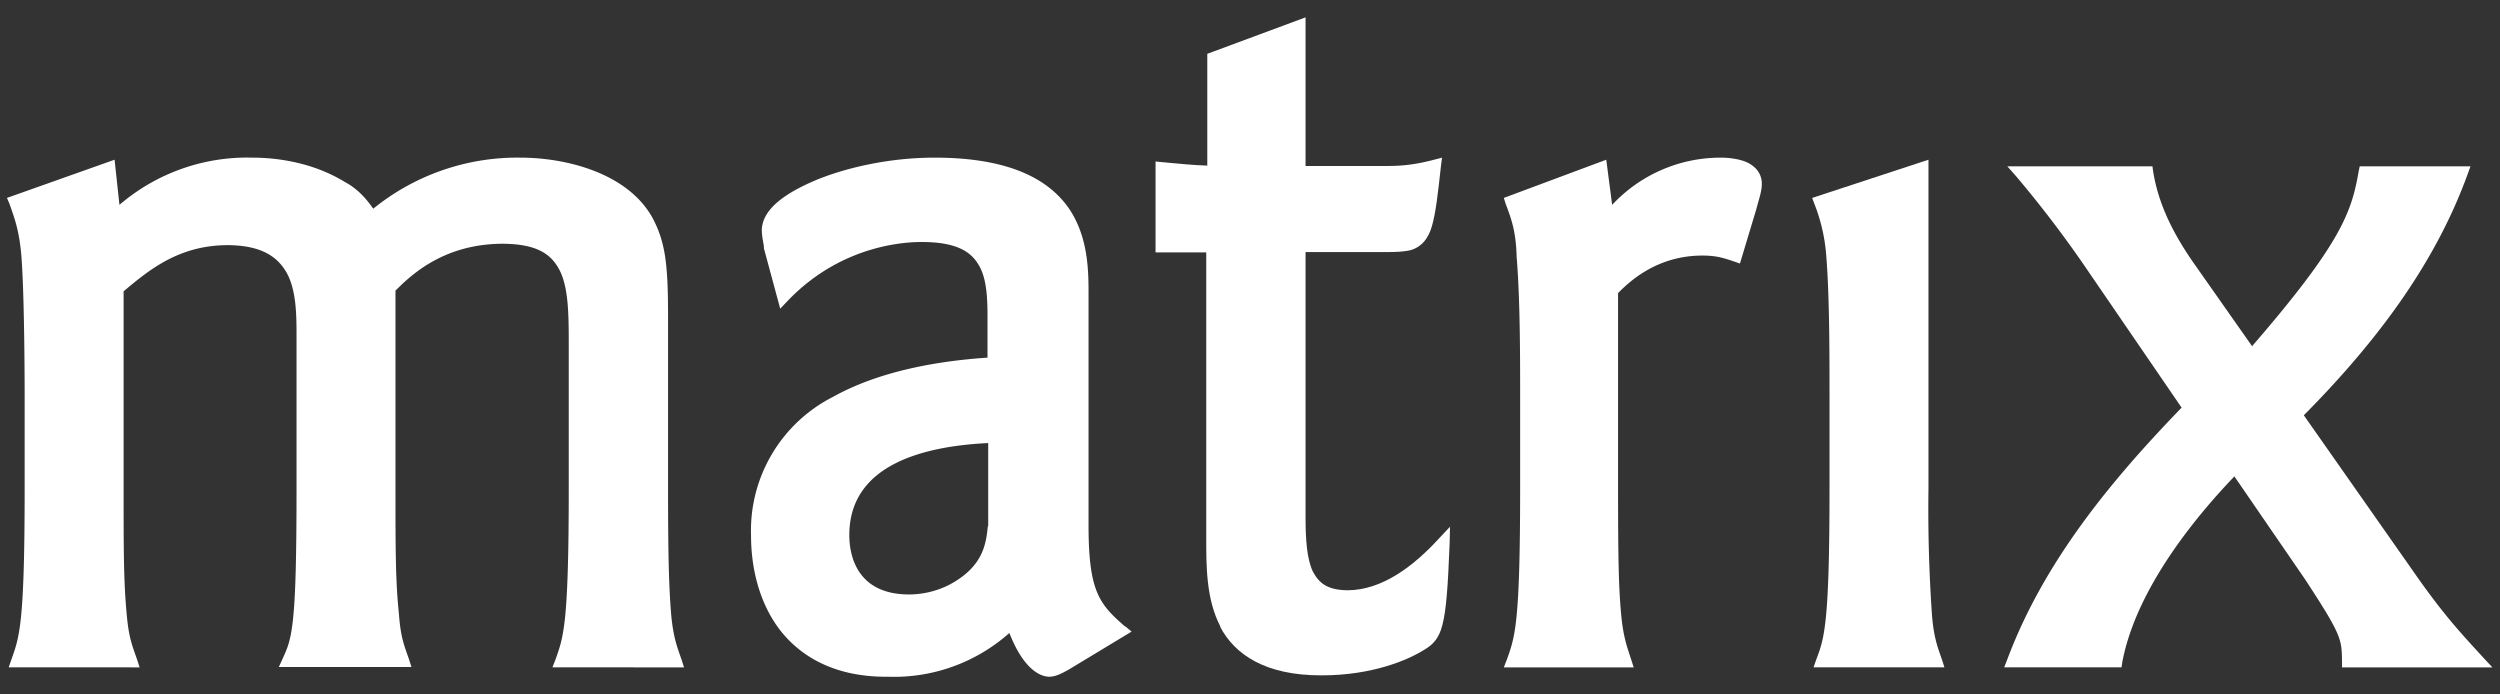 <svg width="72" height="20" viewBox="0 0 72 20" fill="none" xmlns="http://www.w3.org/2000/svg"><rect x="0" y="0" width="72" height="20" fill="#333333" stroke="none"/><g clip-path="url(#clip0_51_63)"><path fill-rule="evenodd" clip-rule="evenodd" d="m15.91 19.22.09-.23c.23-.65.38-1 .38-4.93V10c0-.88 0-1.65-.24-2.17-.24-.5-.65-.8-1.65-.81-1.71 0-2.65.9-3.1 1.35v5.68c0 1.78 0 2.69.1 3.64.05.69.16.92.29 1.3l.07.22H8.03l.11-.24c.13-.29.23-.49.3-1.15.07-.66.1-1.76.1-3.77V9.7c0-.57 0-1.25-.24-1.76-.25-.5-.7-.87-1.73-.88-1.39 0-2.24.68-3.01 1.33v5.67c0 1.78 0 2.69.09 3.64.06.69.17.92.3 1.3l.07.22H.25l.08-.23c.23-.65.38-1 .38-4.93v-2.6c0-.18 0-2.79-.09-4.04-.06-.77-.2-1.13-.35-1.56L.2 5.7 3.3 4.6l.14 1.3a5.65 5.65 0 0 1 3.83-1.36c.6 0 1.68.1 2.66.7.39.21.62.49.82.77a6.59 6.59 0 0 1 4.24-1.47c1.27 0 3.07.42 3.8 1.73.39.73.45 1.4.45 2.89v4.9c0 2.09.03 2.9.09 3.64.06.65.17.93.3 1.3l.07.22H15.9Z" fill="white"/><path fill-rule="evenodd" clip-rule="evenodd" d="M35.15 18.05c-.42-.8-.41-1.78-.41-2.57V7.27h-1.46V4.65l.19.02c.55.05.8.08 1.3.1V1.55L37.6.5v4.28h2.4c.45 0 .85-.06 1.3-.18l.23-.06-.03.24c-.09.82-.15 1.35-.26 1.73-.1.36-.3.6-.6.69-.2.05-.42.06-.7.06h-2.34v7.64c0 .65.04 1.2.21 1.56.18.34.42.53.99.54 1 0 1.91-.69 2.65-1.5l.31-.33-.01.46c-.05 1.29-.1 1.96-.21 2.37-.1.41-.3.58-.5.7-.5.32-1.54.75-2.97.75h-.03c-1.6 0-2.48-.6-2.9-1.4Z" fill="white"/><path fill-rule="evenodd" clip-rule="evenodd" d="m43.31 19.22.09-.23c.23-.65.38-1 .38-4.93v-2.57c0-1.24 0-2.87-.1-4.08-.02-.77-.16-1.12-.32-1.55l-.05-.16 2.95-1.1.17 1.3a4.27 4.27 0 0 1 3.11-1.36c.08 0 .35 0 .62.08.26.07.58.28.58.67 0 .22-.07.4-.16.74l-.47 1.56-.17-.06c-.28-.09-.48-.17-.91-.17-1.33 0-2.12.77-2.43 1.08v5.62c0 2.09.02 2.9.09 3.64.06.65.17.93.29 1.3l.07.22h-3.74Z" fill="white"/><path fill-rule="evenodd" clip-rule="evenodd" d="m52.23 19.22.08-.23c.23-.61.38-1 .38-4.93v-2.63c0-1.18 0-2.88-.09-4.01a5.08 5.08 0 0 0-.35-1.56l-.06-.16 3.35-1.1v9.46a44 44 0 0 0 .1 3.64c.05.65.16.93.29 1.3l.07.22h-3.77Z" fill="white"/><path fill-rule="evenodd" clip-rule="evenodd" d="M61.85 4.79h.14l.02.14c.15.96.59 1.81 1.15 2.62l1.7 2.42C67.43 7 67.73 6.1 67.93 4.93l.03-.14h3.19l-.08.22c-.97 2.68-2.73 4.94-4.72 6.95l3.1 4.42c.9 1.3 1.4 1.83 2.07 2.56l.26.28h-4.33v-.17c-.01-.64 0-.74-1.06-2.36l-2.04-2.97c-.9.94-2.81 3.11-3.23 5.36l-.02.14h-3.38l.09-.23c1.05-2.8 2.96-5.12 5.02-7.25l-2.67-3.9a32.4 32.4 0 0 0-2.11-2.78l-.24-.27h4.03Z" fill="white"/><path fill-rule="evenodd" clip-rule="evenodd" d="M28.45 15.15c-.05.5-.13 1.1-.95 1.6-.42.26-.9.37-1.32.37-1.52 0-1.72-1.15-1.72-1.71 0-2.03 2.14-2.56 4-2.65v2.4Zm3.96 2.9c-.74-.64-1.05-1-1.06-2.84V8.49c0-.66 0-1.65-.56-2.48-.58-.84-1.71-1.47-3.87-1.47-1.24 0-2.46.26-3.38.63-.91.38-1.58.84-1.6 1.45 0 .2.06.44.06.48v.05l.47 1.74.21-.22c1.62-1.7 3.58-1.7 3.87-1.7.94 0 1.38.25 1.61.62.24.36.28.9.28 1.5v1.21c-1.49.1-3.14.4-4.45 1.13a4.32 4.32 0 0 0-2.36 4c0 .85.2 1.86.8 2.67.6.8 1.6 1.4 3.12 1.39h.02a5 5 0 0 0 3.5-1.26c.37.95.82 1.25 1.14 1.26.23 0 .44-.14.56-.2l1.82-1.1-.18-.15Z" fill="white"/></g><defs><clipPath id="clip0_51_63"><rect width="72" height="20" fill="white"/></clipPath></defs></svg>